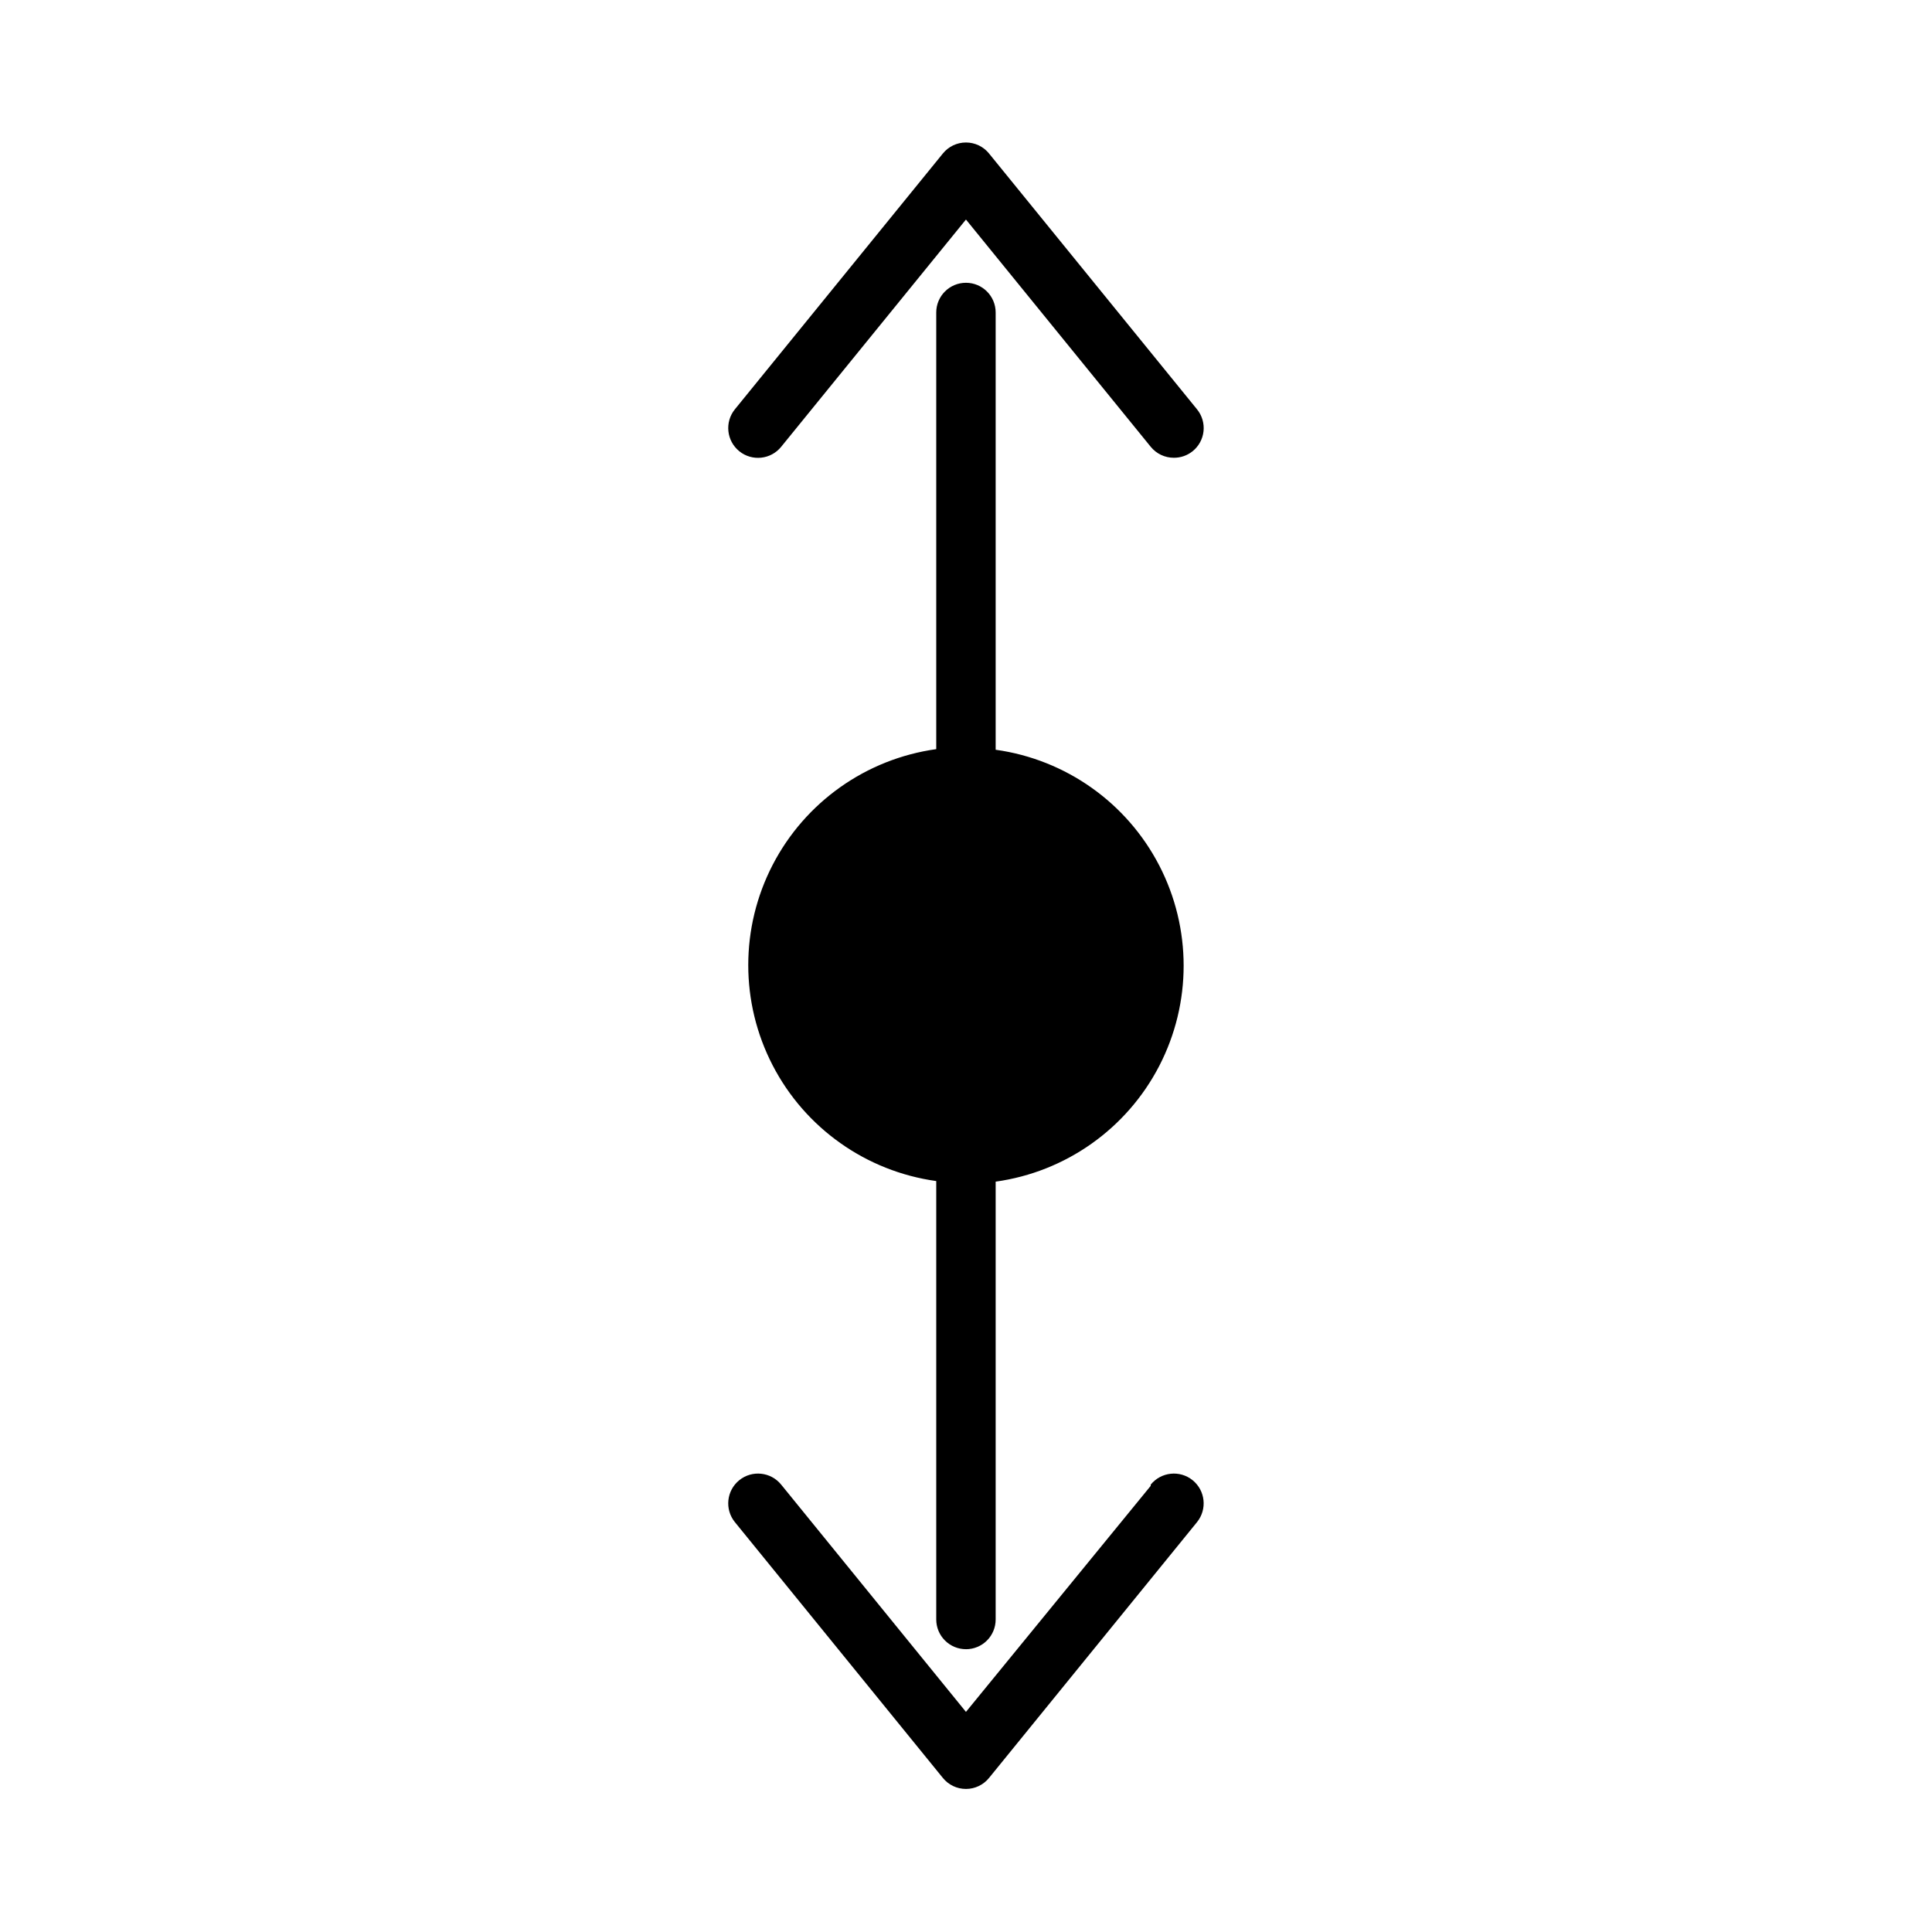 <?xml version="1.0" encoding="UTF-8"?>
<!-- The Best Svg Icon site in the world: iconSvg.co, Visit us! https://iconsvg.co -->
<svg width="800px" height="800px" version="1.1" viewBox="144 144 512 512" xmlns="http://www.w3.org/2000/svg">
 <defs>
  <clipPath id="a">
   <path d="m194 148.09h457.9v470.91h-457.9z"/>
  </clipPath>
 </defs>
 <g clip-path="url(#a)">
  <path d="m486.59-796.55c0 22.969-9.121 44.992-25.363 61.23-16.238 16.242-38.262 25.363-61.227 25.363-22.969 0-44.992-9.121-61.23-25.363-16.238-16.238-25.363-38.262-25.363-61.23 0.086-21.539 8.199-42.277 22.758-58.16 14.555-15.879 34.508-25.766 55.961-27.723v-185.54c0-4.348 3.527-7.871 7.875-7.871 2.086 0 4.09 0.828 5.566 2.305 1.477 1.477 2.305 3.481 2.305 5.566v185.54c21.453 1.957 41.406 11.844 55.961 27.723 14.559 15.883 22.672 36.621 22.758 58.16zm6.297-228.29-86.594-106.35 0.004 0.004c-1.566-1.742-3.801-2.734-6.141-2.734s-4.574 0.992-6.141 2.734l-86.594 106.35c-1.328 1.613-1.961 3.695-1.754 5.777 0.207 2.082 1.234 3.996 2.859 5.32 1.625 1.32 3.711 1.938 5.793 1.719 2.082-0.223 3.992-1.266 5.305-2.898l80.375-99.348 80.375 98.793-0.004 0.004c1.5 1.848 3.758 2.918 6.141 2.91 1.805 0.008 3.555-0.602 4.961-1.73 1.621-1.324 2.648-3.238 2.856-5.32s-0.426-4.164-1.754-5.781zm560.8 62.977v185.62c0 2.086 0.828 4.09 2.305 5.566 1.477 1.477 3.481 2.305 5.566 2.305 2.09 0 4.09-0.828 5.566-2.305 1.477-1.477 2.305-3.481 2.305-5.566v-185.62c21.52-2.043 41.496-12.059 56.004-28.082 14.508-16.023 22.5-36.895 22.402-58.508 0-22.965-9.121-44.992-25.363-61.23-16.238-16.238-38.262-25.363-61.227-25.363-22.969 0-44.992 9.125-61.23 25.363-16.238 16.238-25.363 38.266-25.363 61.23 0.047 21.57 8.145 42.344 22.703 58.258 14.562 15.914 34.535 25.82 56.016 27.781zm99.344 131.62c-1.625-1.32-3.711-1.938-5.793-1.715-2.086 0.219-3.992 1.262-5.305 2.894l-80.688 98.246-80.375-98.797c-1.312-1.633-3.223-2.676-5.305-2.894-2.082-0.223-4.168 0.395-5.793 1.715-1.625 1.324-2.652 3.238-2.859 5.32-0.207 2.082 0.426 4.164 1.754 5.781l86.594 106.35v-0.004c1.5 1.852 3.758 2.922 6.141 2.914 2.383 0.008 4.641-1.062 6.141-2.914l86.594-106.35-0.004 0.004c1.297-1.656 1.875-3.762 1.609-5.848-0.266-2.086-1.355-3.977-3.023-5.254zm723.05-92.258c0-2.09-0.828-4.09-2.305-5.566-1.477-1.477-3.481-2.309-5.566-2.309h-185.62c-1.961-21.48-11.867-41.453-27.781-56.016-15.914-14.559-36.688-22.656-58.258-22.703-22.965 0-44.992 9.125-61.23 25.363-16.238 16.238-25.363 38.262-25.363 61.23 0 22.965 9.125 44.988 25.363 61.227 16.238 16.242 38.266 25.363 61.23 25.363 21.543-0.086 42.277-8.199 58.16-22.758 15.879-14.555 25.766-34.508 27.723-55.961h185.62c2.117 0.043 4.16-0.77 5.668-2.25 1.512-1.48 2.363-3.508 2.363-5.621zm55.578-6.141-106.35-86.594c-1.617-1.328-3.699-1.961-5.781-1.754-2.082 0.207-3.996 1.234-5.32 2.856-1.32 1.629-1.938 3.715-1.715 5.797 0.219 2.082 1.262 3.992 2.894 5.305l98.797 80.531-98.797 80.371c-1.633 1.312-2.676 3.223-2.894 5.305-0.223 2.082 0.395 4.168 1.715 5.797 1.5 1.848 3.758 2.918 6.141 2.91 1.812-0.012 3.562-0.652 4.961-1.809l106.35-86.594h-0.004c1.852-1.5 2.922-3.758 2.914-6.141-0.039-2.324-1.105-4.516-2.914-5.981zm-1329.4 661.17-63.605-51.719v-0.004c-1.625-1.32-3.711-1.938-5.793-1.715-2.086 0.223-3.992 1.266-5.305 2.898-1.32 1.625-1.941 3.711-1.719 5.793 0.223 2.086 1.266 3.992 2.898 5.305l56.129 45.66-56.129 45.656c-3.352 2.727-3.879 7.644-1.18 11.02 1.5 1.852 3.758 2.922 6.141 2.914 1.801 0.008 3.551-0.605 4.957-1.73l63.605-51.719c1.852-1.504 2.922-3.762 2.914-6.141 0.031-2.41-1.043-4.703-2.914-6.219zm-387.22 6.219 56.129-45.578-0.004-0.004c1.633-1.309 2.676-3.219 2.898-5.305 0.223-2.082-0.395-4.168-1.715-5.793-1.312-1.633-3.223-2.676-5.305-2.898-2.086-0.223-4.172 0.398-5.797 1.719l-63.605 51.641c-1.852 1.5-2.922 3.758-2.914 6.137-0.008 2.383 1.062 4.641 2.914 6.141l63.605 51.719c1.406 1.129 3.156 1.742 4.961 1.734 2.383 0.008 4.637-1.062 6.141-2.914 2.695-3.375 2.168-8.293-1.184-11.02zm139.34-128.79 45.578-56.207 45.578 56.129v-0.004c1.5 1.852 3.758 2.922 6.141 2.914 1.801 0.008 3.551-0.605 4.957-1.734 1.633-1.309 2.676-3.219 2.898-5.301 0.223-2.086-0.395-4.172-1.715-5.797l-51.719-63.605c-1.496-1.863-3.754-2.945-6.141-2.945-2.391 0-4.648 1.082-6.141 2.945l-51.719 63.605c-1.32 1.625-1.941 3.711-1.719 5.797 0.223 2.082 1.266 3.992 2.898 5.301 1.625 1.324 3.711 1.941 5.793 1.719 2.086-0.223 3.996-1.266 5.305-2.898zm45.578 299.14v-0.004c2.086 0 4.09-0.828 5.566-2.305 1.477-1.477 2.305-3.477 2.305-5.566v-108.4c11.637-1.75 22.41-7.18 30.742-15.492 8.328-8.316 13.777-19.078 15.543-30.715h108.24c2.086 0 4.09-0.828 5.566-2.305 1.477-1.477 2.305-3.481 2.305-5.566 0-2.09-0.828-4.09-2.305-5.566-1.477-1.477-3.481-2.309-5.566-2.309h-108.24c-1.738-11.664-7.172-22.461-15.504-30.809-8.332-8.344-19.121-13.797-30.781-15.555v-108.24c0-2.086-0.828-4.09-2.305-5.566-1.477-1.477-3.481-2.305-5.566-2.305-4.348 0-7.875 3.523-7.875 7.871v108.24c-11.66 1.758-22.449 7.211-30.781 15.555-8.332 8.348-13.766 19.145-15.504 30.809h-108.24c-4.348 0-7.871 3.527-7.871 7.875 0 2.086 0.828 4.09 2.305 5.566 1.477 1.477 3.481 2.305 5.566 2.305h108.24c1.77 11.637 7.215 22.398 15.547 30.715 8.328 8.312 19.102 13.742 30.738 15.492v108.24c0 2.086 0.832 4.09 2.309 5.566 1.477 1.477 3.477 2.305 5.566 2.305zm45.578-41.484-45.578 55.965-45.578-56.129-0.004 0.004c-1.309-1.633-3.219-2.676-5.305-2.898-2.082-0.223-4.168 0.395-5.793 1.715-1.633 1.312-2.676 3.223-2.898 5.305-0.223 2.086 0.398 4.172 1.719 5.797l51.719 63.605c1.5 1.852 3.758 2.922 6.141 2.914 2.379 0.008 4.637-1.062 6.141-2.914l51.719-63.605c1.32-1.625 1.938-3.711 1.715-5.797-0.223-2.082-1.266-3.992-2.898-5.305-1.625-1.32-3.711-1.938-5.793-1.715-2.086 0.223-3.992 1.266-5.305 2.898zm612.21-11.652 3.465 4.25 3.465-4.25h-0.004c-1.082 0.523-2.262 0.82-3.461 0.863-1.215-0.094-2.394-0.441-3.465-1.023zm6.926-234.11-3.465-4.25-3.465 4.25 0.004-0.004c1.051-0.645 2.234-1.047 3.465-1.18 1.215 0.086 2.394 0.434 3.461 1.023zm-120.52 113.43-4.25 3.465 4.25 3.465v-0.004c-0.59-1.066-0.938-2.246-1.023-3.461 0.094-1.215 0.441-2.394 1.023-3.465zm117.06-20.152c-6.234 0.102-12.18 2.621-16.59 7.027-4.406 4.41-6.926 10.355-7.027 16.59 0 6.262 2.488 12.27 6.918 16.699 4.426 4.426 10.434 6.914 16.699 6.914 6.262 0 12.27-2.488 16.699-6.914 4.426-4.43 6.914-10.438 6.914-16.699-0.102-6.234-2.621-12.18-7.027-16.59-4.406-4.406-10.355-6.926-16.586-7.027zm118.08 23.617h-0.004c-0.035 1.203-0.328 2.383-0.863 3.461l4.25-3.465-4.25-3.465v0.004c0.523 1.082 0.82 2.262 0.863 3.465zm87.379 0h-0.004c-0.062 54.457-21.734 106.66-60.254 145.16-38.523 38.492-90.746 60.125-145.2 60.145-54.434-0.062-106.61-21.711-145.1-60.199-38.488-38.488-60.141-90.672-60.203-145.1 0.062-54.434 21.715-106.61 60.203-145.1 38.488-38.488 90.668-60.141 145.1-60.203 54.43 0.062 106.61 21.715 145.1 60.203 38.488 38.488 60.137 90.668 60.199 145.1zm-63.766 0c0.008-2.383-1.062-4.641-2.914-6.141l-43.059-35.031c-1.625-1.32-3.711-1.938-5.797-1.719-2.082 0.223-3.992 1.266-5.305 2.898-2.715 3.356-2.223 8.27 1.105 11.023l26.449 21.492v-0.004c-0.68-0.082-1.367-0.082-2.047 0h-70.848c-1.516-7.766-5.312-14.906-10.91-20.5-5.594-5.598-12.734-9.395-20.5-10.91v-70.848c0.082-0.68 0.082-1.367 0-2.047l21.492 26.449h-0.004c1.484 1.832 3.707 2.898 6.062 2.914 1.812-0.016 3.566-0.652 4.961-1.809 3.352-2.731 3.879-7.648 1.18-11.023l-35.031-43.141v0.004c-1.492-1.863-3.75-2.945-6.141-2.945-2.387 0-4.644 1.082-6.141 2.945l-35.031 43.141 0.004-0.004c-2.699 3.375-2.172 8.293 1.18 11.023 3.356 2.715 8.27 2.223 11.02-1.105l21.492-26.449c-0.082 0.68-0.082 1.367 0 2.047v70.848c-7.785 1.418-14.973 5.129-20.637 10.652-5.668 5.527-9.555 12.617-11.168 20.363h-70.848c-0.68-0.082-1.367-0.082-2.047 0l26.449-21.492v0.004c3.328-2.75 3.82-7.668 1.105-11.023-1.312-1.633-3.223-2.676-5.305-2.894-2.086-0.223-4.172 0.395-5.797 1.715l-43.059 35.031c-2.109 1.5-3.348 3.945-3.309 6.535-0.008 2.379 1.062 4.637 2.914 6.141l43.059 35.031v-0.004c1.43 1.148 3.211 1.758 5.039 1.734 2.356-0.016 4.578-1.086 6.062-2.914 2.715-3.356 2.223-8.27-1.102-11.02l-26.371-21.098c0.68 0.082 1.367 0.082 2.047 0h70.848c1.578 7.684 5.394 14.73 10.973 20.25 5.574 5.516 12.656 9.262 20.355 10.766v70.848c-0.082 0.68-0.082 1.367 0 2.047l-21.492-26.449h0.004c-2.75-3.328-7.668-3.82-11.023-1.102-3.352 2.727-3.875 7.644-1.18 11.02l35.031 43.141c1.5 2.109 3.945 3.344 6.535 3.305 2.379 0.008 4.637-1.062 6.141-2.914l35.031-43.141-0.004 0.004c2.699-3.375 2.172-8.293-1.18-11.023-3.356-2.715-8.27-2.223-11.02 1.105l-21.098 26.371c0.082-0.68 0.082-1.367 0-2.047v-70.848c7.684-1.582 14.73-5.398 20.25-10.973 5.516-5.578 9.262-12.66 10.766-20.359h70.848c0.68 0.082 1.367 0.082 2.047 0l-26.449 21.492v-0.004c-3.328 2.754-3.82 7.668-1.102 11.023 1.48 1.828 3.707 2.894 6.059 2.91 1.832 0.027 3.613-0.586 5.039-1.73l43.059-35.031h0.004c2.109-1.5 3.344-3.945 3.305-6.531zm1306.8-747.84h-0.004c-21.539 0.086-42.277 8.199-58.16 22.758-15.879 14.555-25.766 34.508-27.723 55.961h-185.78c-4.348 0-7.875 3.527-7.875 7.875 0 2.086 0.832 4.09 2.309 5.566 1.477 1.477 3.477 2.305 5.566 2.305h185.62c1.961 21.48 11.867 41.457 27.781 56.016 15.914 14.559 36.691 22.656 58.258 22.703 22.969 0 44.992-9.121 61.23-25.363 16.242-16.238 25.363-38.262 25.363-61.227 0-22.969-9.121-44.992-25.363-61.23-16.238-16.238-38.262-25.363-61.23-25.363zm-317.48 86.594 98.793-80.375c1.633-1.312 2.676-3.223 2.898-5.305 0.223-2.082-0.398-4.168-1.719-5.793-1.32-1.625-3.238-2.652-5.32-2.859s-4.16 0.426-5.777 1.754l-106.35 86.594c-1.852 1.5-2.922 3.758-2.914 6.141-0.008 2.383 1.062 4.641 2.914 6.141l106.35 86.594v-0.004c1.395 1.156 3.148 1.797 4.961 1.812 2.379 0.008 4.637-1.062 6.137-2.914 1.32-1.625 1.941-3.711 1.719-5.793-0.223-2.086-1.266-3.992-2.898-5.305zm-1841.2 1184.9 48.965-60.219 48.965 60.223-0.004-0.004c1.504 1.852 3.758 2.922 6.141 2.914 1.805 0.008 3.555-0.605 4.961-1.73 1.633-1.312 2.676-3.223 2.898-5.305 0.219-2.086-0.398-4.172-1.719-5.797l-55.105-67.777h0.004c-1.496-1.863-3.754-2.945-6.141-2.945-2.391 0-4.648 1.082-6.141 2.945l-55.105 67.777c-2.738 3.391-2.211 8.359 1.18 11.102 3.391 2.738 8.363 2.207 11.102-1.184zm48.965 318.66c2.086 0 4.09-0.828 5.566-2.305 1.477-1.477 2.305-3.481 2.305-5.566v-116.04c18.574-2.582 34.738-14.02 43.355-30.672 8.617-16.656 8.617-36.457 0-53.113-8.617-16.652-24.781-28.09-43.355-30.672v-115.88c0-4.348-3.523-7.871-7.871-7.871s-7.875 3.523-7.875 7.871v115.72c-18.57 2.586-34.738 14.023-43.355 30.676-8.617 16.656-8.617 36.457 0 53.109 8.617 16.656 24.785 28.094 43.355 30.676v116.19c0 2.086 0.832 4.09 2.309 5.566 1.477 1.477 3.477 2.305 5.566 2.305zm48.965-43.297-48.965 59.906-48.965-60.223v0.004c-2.738-3.391-7.711-3.922-11.102-1.184-3.391 2.742-3.918 7.711-1.18 11.102l55.105 67.777c1.492 1.863 3.75 2.945 6.141 2.945 2.387 0 4.644-1.082 6.141-2.945l55.105-67.777h-0.004c2.738-3.391 2.211-8.359-1.18-11.102-3.391-2.738-8.359-2.207-11.102 1.184zm2115.8-799.01c0-2.09-0.828-4.09-2.305-5.566-1.477-1.477-3.481-2.309-5.566-2.309h-115.72c-1.906-13.875-8.781-26.59-19.348-35.781-10.57-9.191-24.113-14.238-38.117-14.203-13.969 0.02-27.453 5.094-37.973 14.281-10.52 9.188-17.359 21.867-19.258 35.703h-115.96c-4.348 0-7.871 3.527-7.871 7.875 0 2.086 0.828 4.09 2.305 5.566 1.477 1.477 3.481 2.305 5.566 2.305h115.72c1.906 13.875 8.781 26.59 19.348 35.781 10.57 9.195 24.113 14.242 38.121 14.207 13.965-0.023 27.449-5.098 37.969-14.285s17.359-21.867 19.258-35.703h115.96c2.086 0 4.09-0.828 5.566-2.305 1.477-1.477 2.305-3.481 2.305-5.566zm34.402-6.141-67.777-55.105h-0.004c-1.625-1.32-3.711-1.938-5.793-1.715-2.082 0.219-3.992 1.262-5.305 2.894-1.32 1.629-1.938 3.715-1.719 5.797 0.223 2.082 1.266 3.992 2.898 5.305l59.984 48.965-60.223 48.965 0.004-0.004c-1.633 1.312-2.676 3.223-2.898 5.305-0.223 2.086 0.395 4.172 1.719 5.797 1.5 1.848 3.758 2.922 6.137 2.914 1.805 0.004 3.555-0.605 4.961-1.734l67.777-55.105v0.004c1.852-1.504 2.922-3.762 2.914-6.141 0.008-2.383-1.062-4.641-2.914-6.141zm-413.2 6.141 60.223-48.965h-0.004c1.637-1.312 2.68-3.223 2.898-5.305 0.223-2.082-0.395-4.168-1.715-5.797-1.312-1.633-3.223-2.676-5.305-2.894-2.086-0.223-4.168 0.395-5.797 1.715l-67.777 55.105c-1.852 1.5-2.922 3.758-2.914 6.141-0.008 2.379 1.062 4.637 2.914 6.141l67.777 55.105v-0.004c1.406 1.129 3.156 1.738 4.961 1.734 2.383 0.008 4.641-1.066 6.141-2.914 1.32-1.625 1.938-3.711 1.715-5.797-0.219-2.082-1.262-3.992-2.898-5.305zm-558.91 41.094v-0.004c1.406 1.129 3.156 1.738 4.961 1.734 2.352-0.016 4.578-1.086 6.059-2.914 2.719-3.356 2.227-8.27-1.102-11.02l-26.449-21.492c0.559 0.219 1.141 0.375 1.73 0.473h70.848c1.605 7.691 5.453 14.734 11.059 20.238 5.602 5.508 12.715 9.23 20.43 10.699v70.848c0.051 0.695 0.18 1.383 0.395 2.047l-21.492-26.449h0.004c-2.754-3.328-7.668-3.82-11.023-1.102-1.633 1.309-2.676 3.219-2.898 5.301-0.219 2.086 0.398 4.172 1.719 5.797l35.031 43.059c1.402 2.027 3.676 3.281 6.141 3.387 2.379 0.008 4.637-1.062 6.141-2.914l35.031-43.059h-0.004c1.32-1.625 1.941-3.711 1.719-5.797-0.223-2.082-1.266-3.992-2.898-5.305-3.356-2.715-8.27-2.223-11.02 1.105l-21.098 26.289c0.062-0.602 0.062-1.207 0-1.809v-70.848c7.703-1.59 14.766-5.434 20.285-11.039 5.523-5.602 9.258-12.723 10.73-20.449h70.848c0.695-0.047 1.383-0.18 2.047-0.395l-26.449 21.492c-3.328 2.75-3.82 7.664-1.102 11.02 1.48 1.828 3.707 2.898 6.059 2.914 1.805 0.008 3.555-0.605 4.961-1.734l43.141-35.031v0.004c1.996-1.422 3.219-3.691 3.305-6.141 0.008-2.383-1.062-4.641-2.914-6.141l-43.141-35.031h0.004c-3.375-2.699-8.293-2.172-11.023 1.18-2.715 3.356-2.223 8.27 1.105 11.023l26.371 21.094c-0.68-0.082-1.367-0.082-2.047 0h-70.848c-1.531-7.703-5.332-14.777-10.918-20.305-5.582-5.527-12.691-9.258-20.414-10.711v-70.848c-0.055-0.695-0.188-1.379-0.395-2.047l21.492 26.449c1.48 1.832 3.707 2.898 6.059 2.914 1.812-0.016 3.566-0.652 4.961-1.809 3.352-2.731 3.879-7.648 1.18-11.023l-35.031-43.141 0.004 0.004c-1.496-1.863-3.754-2.945-6.141-2.945-2.391 0-4.648 1.082-6.141 2.945l-35.031 43.141v-0.004c-2.699 3.375-2.172 8.293 1.18 11.023 3.356 2.715 8.27 2.223 11.023-1.105l21.492-26.449h-0.004c-0.176 0.512-0.309 1.039-0.395 1.574v70.848c-7.727 1.543-14.812 5.367-20.344 10.98-5.531 5.613-9.246 12.758-10.672 20.508h-70.848c-0.68-0.082-1.367-0.082-2.047 0l26.449-21.492v0.004c3.328-2.75 3.82-7.668 1.105-11.023-2.731-3.352-7.648-3.875-11.023-1.18l-43.141 35.031h0.004c-2.109 1.5-3.348 3.945-3.309 6.535-0.008 2.379 1.062 4.637 2.914 6.141zm270.09-215.61v349.05l-349.2-0.008v-349.04zm-15.742 15.742-317.72-0.004v317.56h317.56zm-820.19 861.51c2.086 0 4.09-0.828 5.566-2.305 1.477-1.477 2.305-3.481 2.305-5.566v-200.66c0-4.348-3.523-7.871-7.871-7.871s-7.875 3.523-7.875 7.871v200.66c0 2.086 0.832 4.09 2.309 5.566 1.477 1.477 3.477 2.305 5.566 2.305zm-6.375 57.625-0.004-0.004c1.48 2.047 3.852 3.258 6.379 3.258 2.523 0 4.894-1.211 6.375-3.258l81.316-110.21c2.59-3.5 1.848-8.434-1.652-11.02-3.5-2.586-8.434-1.848-11.02 1.652l-75.02 102.34-75.02-102.34h-0.004c-2.586-3.5-7.519-4.238-11.02-1.652-3.5 2.586-4.238 7.519-1.652 11.02zm171.69 26.84h-330.62c-4.348 0-7.875 3.527-7.875 7.875 0 4.348 3.527 7.871 7.875 7.871h330.62c4.348 0 7.871-3.523 7.871-7.871 0-4.348-3.523-7.875-7.871-7.875zm-92.18 32.906h-145.64c-4.348 0-7.871 3.523-7.871 7.871 0 4.348 3.523 7.875 7.871 7.875h145.63c4.348 0 7.871-3.527 7.871-7.875 0-4.348-3.523-7.871-7.871-7.871z"/>
 </g>
</svg>